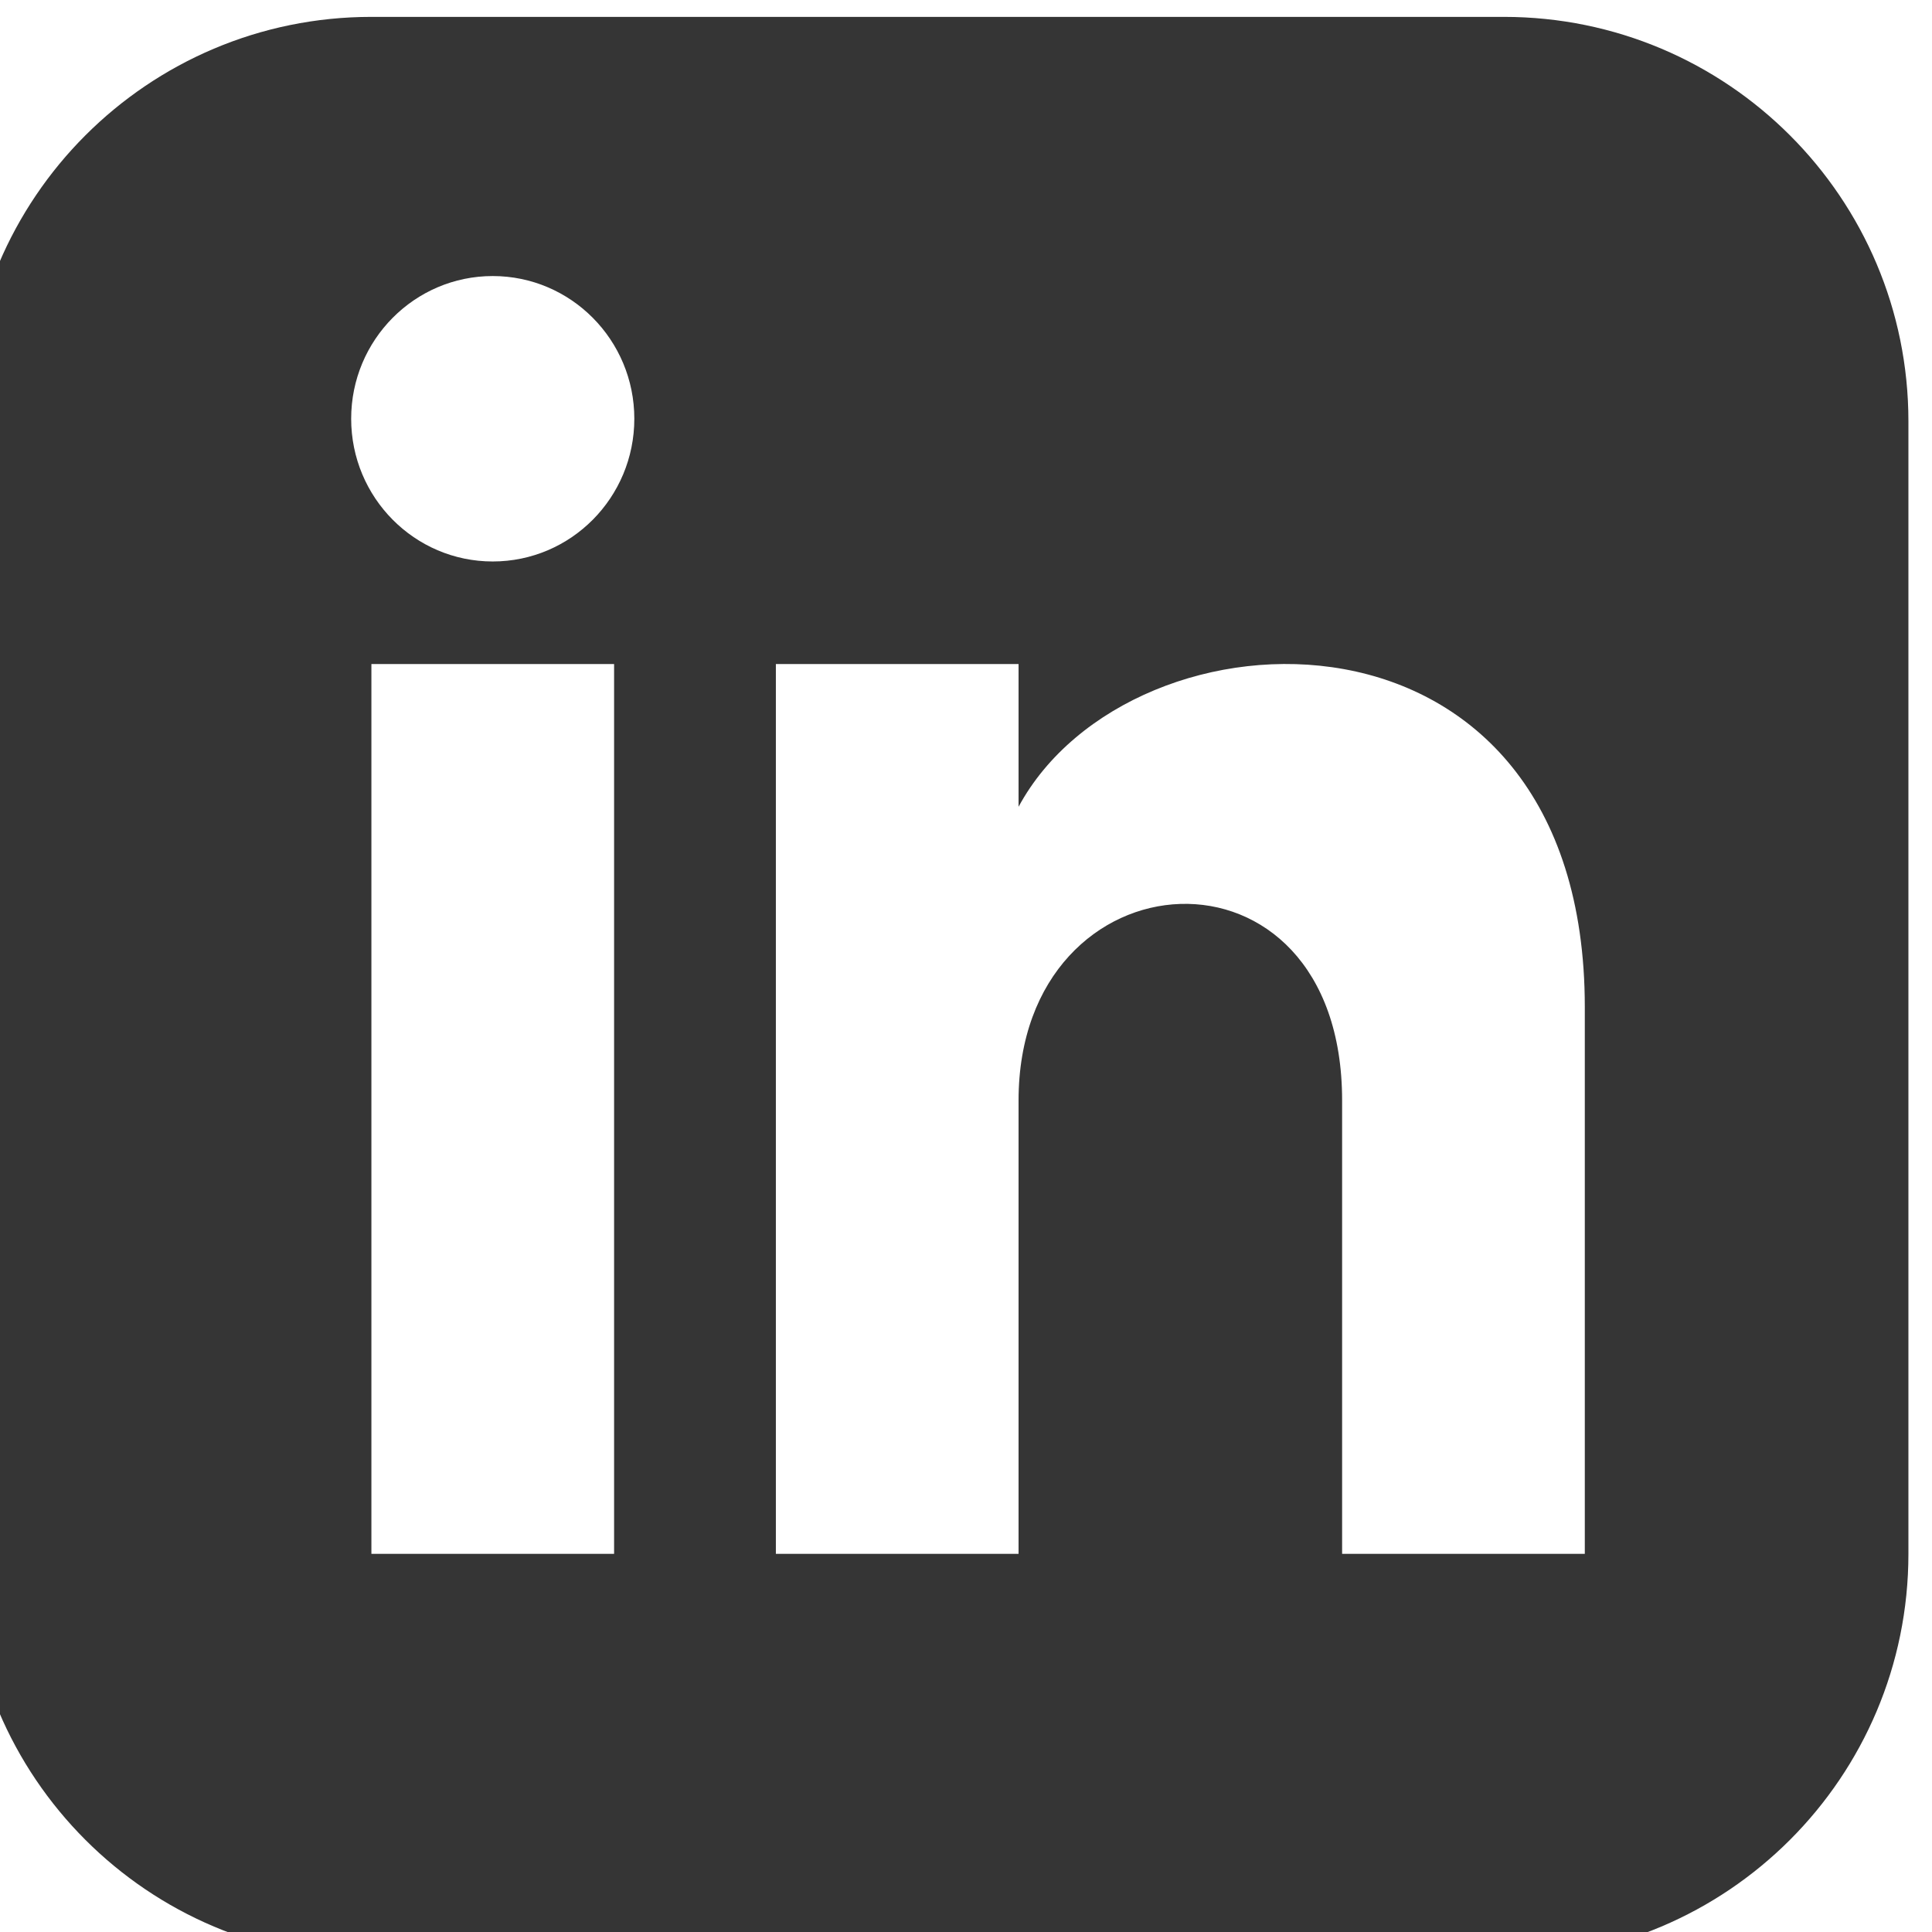 <svg width="34" height="34" viewBox="0 0 34 34" fill="none" xmlns="http://www.w3.org/2000/svg">
<path d="M26.466 0.297H6.536C2.605 0.297 -0.582 3.484 -0.582 7.415V27.345C-0.582 31.276 2.605 34.464 6.536 34.464H26.466C30.399 34.464 33.585 31.276 33.585 27.345V7.415C33.585 3.484 30.399 0.297 26.466 0.297ZM10.807 27.345H6.536V11.686H10.807V27.345ZM8.671 9.881C7.296 9.881 6.18 8.756 6.18 7.369C6.18 5.983 7.296 4.858 8.671 4.858C10.047 4.858 11.163 5.983 11.163 7.369C11.163 8.756 10.048 9.881 8.671 9.881ZM27.89 27.345H23.619V19.367C23.619 14.573 17.925 14.936 17.925 19.367V27.345H13.654V11.686H17.925V14.198C19.912 10.517 27.89 10.245 27.89 17.723V27.345Z" fill="#353535"/>
</svg>
